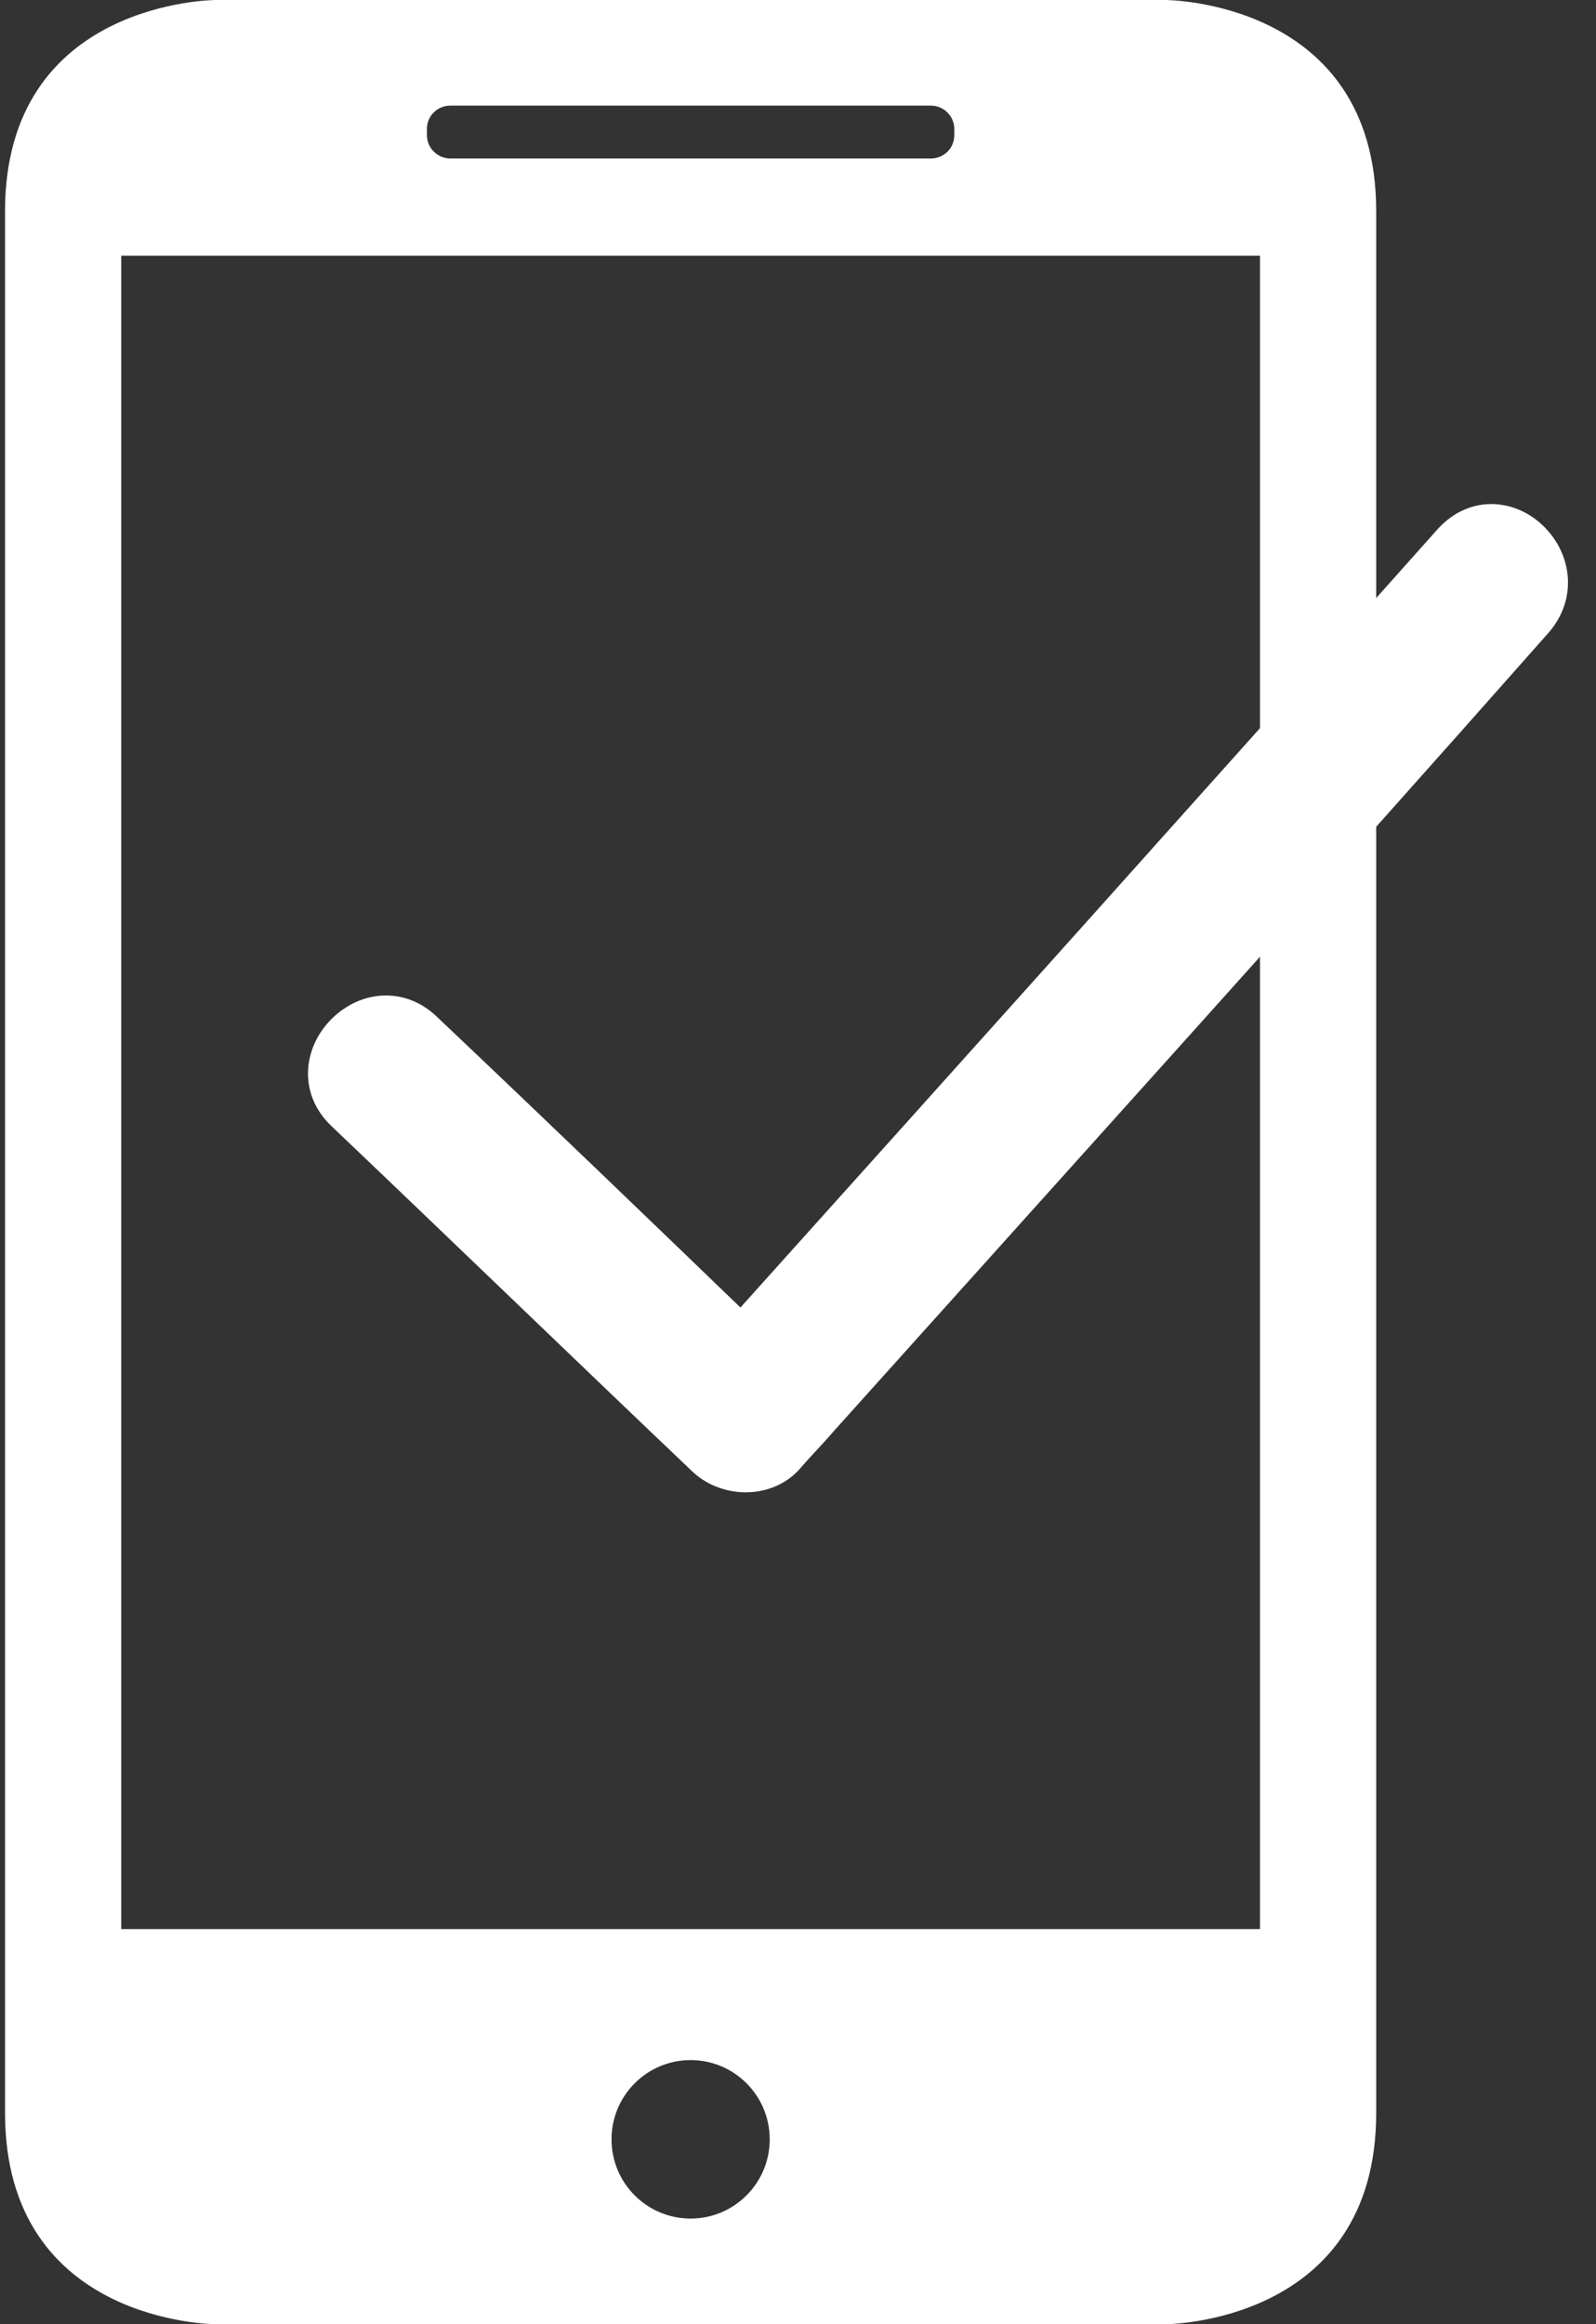<?xml version="1.0" encoding="UTF-8"?> <svg xmlns="http://www.w3.org/2000/svg" width="57" height="83" viewBox="0 0 57 83" fill="none"><rect x="0" y="0" width="57" height="83" fill="#333333" stroke="none"/><path fill-rule="evenodd" clip-rule="evenodd" d="M7.714 0C7.714 0 0.18 0 0.18 7.545V75.454C0.18 83 7.714 83 7.714 83H41.616C41.616 83 49.15 83 49.15 75.454V7.545C49.15 0 41.616 0 41.616 0H7.714ZM4.33 9.13V68.89H45V9.13H4.33ZM24.665 79.227C26.225 79.227 27.49 77.96 27.49 76.398C27.49 74.835 26.225 73.568 24.665 73.568C23.104 73.568 21.84 74.835 21.84 76.398C21.84 77.96 23.104 79.227 24.665 79.227ZM16.081 3.773C15.621 3.773 15.247 4.136 15.247 4.606V4.826C15.247 5.286 15.624 5.659 16.081 5.659H33.248C33.709 5.659 34.082 5.295 34.082 4.826V4.606C34.082 4.146 33.706 3.773 33.248 3.773H16.081Z" fill="white"></path><path d="M52.095 19.557C53.617 17.897 56.038 20.318 54.516 21.979C46.076 31.526 37.566 40.936 29.056 50.414C28.641 50.899 28.225 51.314 27.81 51.798C27.188 52.49 26.012 52.421 25.389 51.798C21.099 47.716 16.81 43.565 12.52 39.483C10.929 37.961 13.35 35.47 14.942 37.061C18.816 40.728 22.621 44.395 26.496 48.131C35.075 38.584 43.585 29.105 52.095 19.557Z" fill="white" stroke="white" stroke-width="2" stroke-miterlimit="10"></path></svg> 